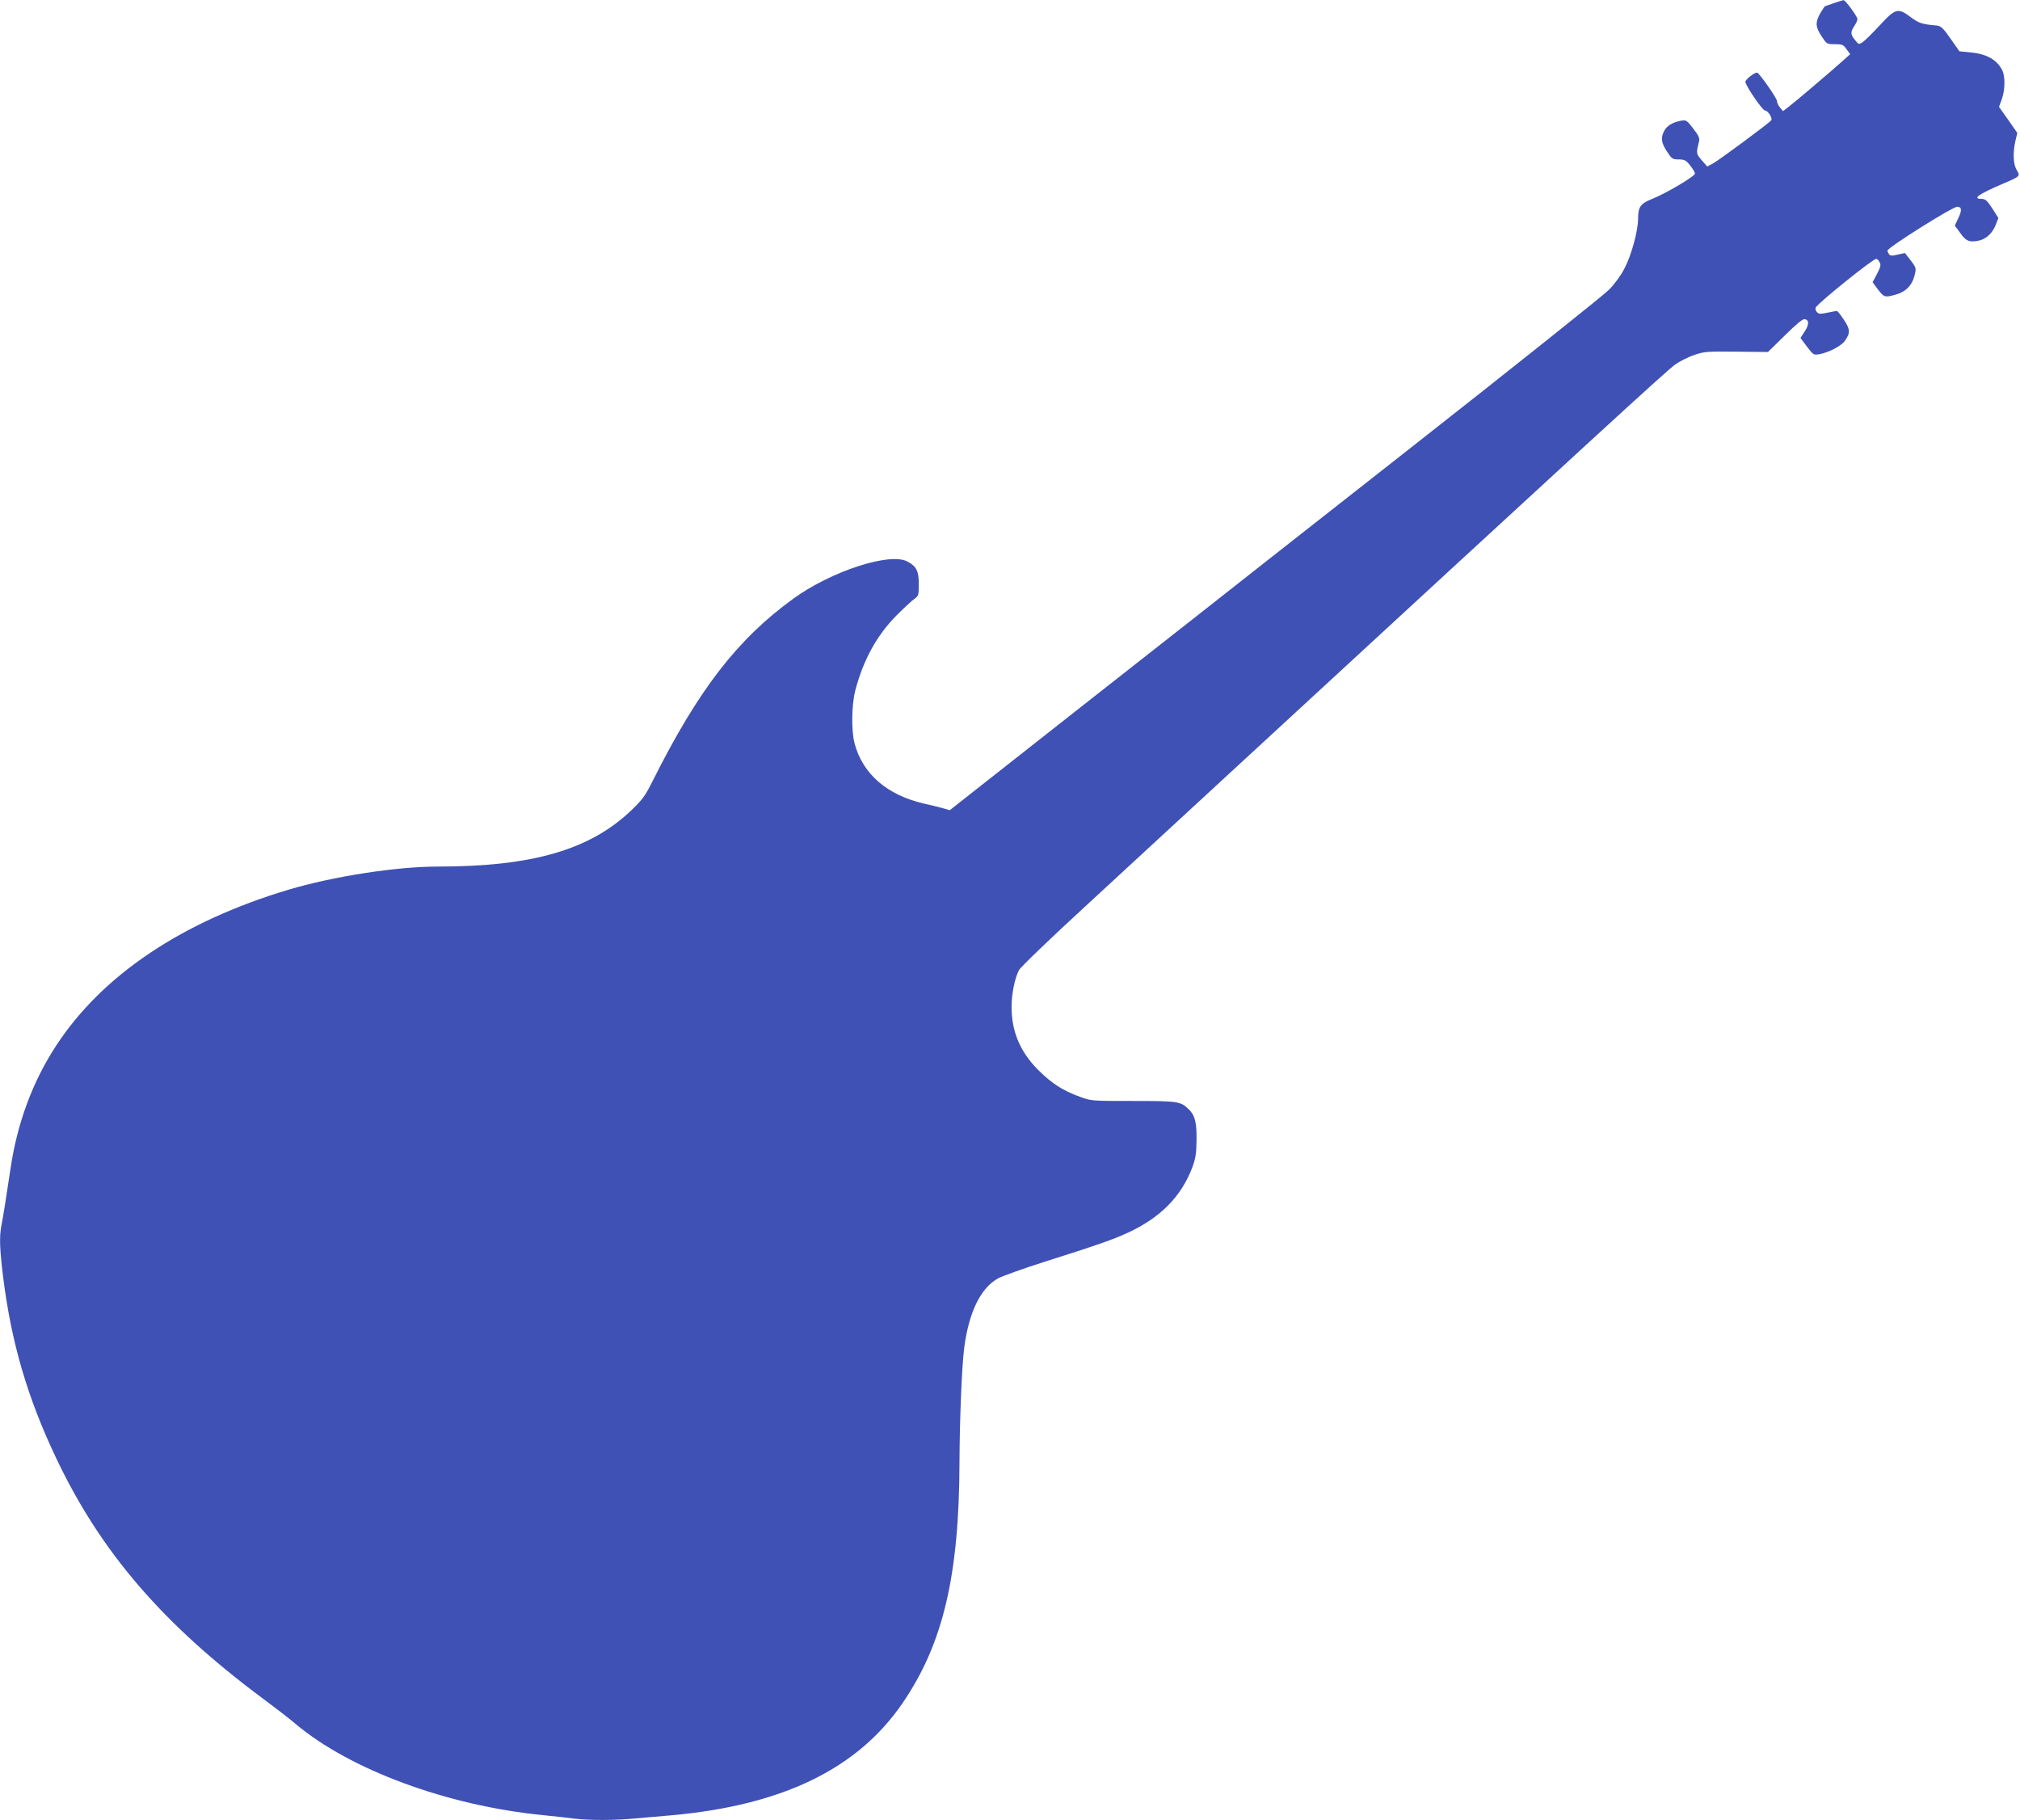 <?xml version="1.0" standalone="no"?>
<!DOCTYPE svg PUBLIC "-//W3C//DTD SVG 20010904//EN"
 "http://www.w3.org/TR/2001/REC-SVG-20010904/DTD/svg10.dtd">
<svg version="1.0" xmlns="http://www.w3.org/2000/svg"
 width="1280pt" height="1153pt" viewBox="0 0 1280 1153"
 preserveAspectRatio="xMidYMid meet">
<g transform="translate(0,1153) scale(0.1,-0.1)"
fill="#3f51b5" stroke="none">
<path d="M11620 11510 c-30 -11 -56 -20 -57 -20 -1 0 -14 -20 -28 -43 -33 -58
-32 -87 8 -147 32 -49 33 -50 84 -50 47 0 54 -3 74 -32 l23 -31 -50 -45 c-77
-69 -296 -255 -338 -287 l-38 -29 -19 23 c-11 13 -19 31 -19 41 0 18 -114 180
-126 180 -19 0 -74 -44 -74 -58 0 -24 108 -182 124 -182 18 0 49 -47 40 -62
-10 -15 -332 -254 -372 -275 l-34 -18 -35 40 c-35 41 -36 43 -17 118 5 22 -1
37 -37 83 -41 53 -44 55 -78 49 -53 -10 -89 -32 -106 -65 -23 -44 -18 -75 18
-130 30 -46 35 -50 74 -50 36 0 46 -5 72 -37 17 -21 31 -44 31 -53 0 -17 -184
-126 -275 -162 -70 -28 -85 -50 -85 -124 0 -76 -43 -234 -87 -316 -21 -42 -64
-100 -98 -134 -33 -34 -611 -495 -1285 -1024 -674 -529 -1243 -976 -1265 -994
-22 -17 -397 -312 -834 -655 l-793 -624 -37 11 c-20 6 -76 20 -126 31 -234 54
-389 188 -440 382 -21 79 -19 240 4 332 50 193 136 351 261 477 47 47 98 95
113 105 27 19 29 24 29 94 0 84 -15 114 -73 144 -111 59 -482 -62 -721 -235
-356 -258 -602 -577 -891 -1153 -48 -96 -65 -120 -136 -188 -262 -251 -628
-357 -1227 -357 -263 0 -661 -62 -944 -146 -673 -201 -1179 -539 -1472 -985
-151 -229 -250 -497 -292 -787 -25 -167 -46 -302 -57 -355 -14 -72 -11 -149
11 -329 52 -414 154 -763 336 -1146 283 -596 678 -1054 1314 -1526 74 -55 164
-124 200 -155 347 -293 964 -521 1575 -581 61 -6 146 -15 189 -21 102 -12 263
-12 396 1 58 5 161 14 230 20 700 64 1174 294 1459 710 258 377 360 811 361
1538 1 257 15 601 30 715 30 226 105 379 216 439 27 14 157 61 289 103 338
107 438 142 531 185 208 96 339 229 410 416 20 55 25 87 26 168 2 114 -10 161
-50 199 -52 50 -68 52 -352 52 -262 0 -266 0 -338 27 -108 39 -177 84 -262
168 -115 115 -170 244 -170 400 0 83 20 183 47 234 10 19 198 200 418 402 220
203 603 556 850 784 2381 2195 2844 2620 2892 2652 30 21 85 48 121 60 62 21
83 22 266 20 l199 -2 108 106 c73 72 113 105 125 102 29 -5 28 -35 -1 -79
l-26 -40 41 -55 c40 -53 43 -54 78 -48 56 9 139 52 161 83 37 51 36 74 -5 135
-20 31 -40 56 -45 56 -4 0 -31 -5 -60 -11 -42 -9 -54 -9 -65 3 -8 8 -12 21 -9
29 11 26 362 309 384 309 6 0 15 -9 21 -21 10 -17 7 -30 -16 -74 l-28 -53 34
-46 c39 -51 45 -52 117 -31 59 17 97 56 113 113 14 52 14 54 -24 104 l-35 45
-46 -10 c-38 -9 -48 -8 -56 4 -5 8 -9 17 -9 21 0 19 412 278 442 278 29 0 31
-21 8 -70 l-23 -49 35 -48 c36 -51 56 -59 114 -48 47 8 90 48 110 100 l17 44
-39 61 c-32 49 -44 60 -66 60 -63 0 -23 29 136 97 108 46 109 47 85 86 -22 37
-25 109 -8 185 l12 50 -58 83 -58 82 18 49 c21 60 22 145 2 184 -34 66 -98
102 -199 112 l-72 7 -56 80 c-46 66 -61 80 -85 83 -94 8 -117 15 -167 53 -81
61 -97 57 -197 -52 -46 -49 -94 -97 -108 -106 -24 -16 -26 -15 -48 13 -30 36
-30 51 -5 89 11 17 20 36 20 44 0 16 -77 121 -88 120 -4 0 -32 -9 -62 -19z"/>
</g>
</svg>
